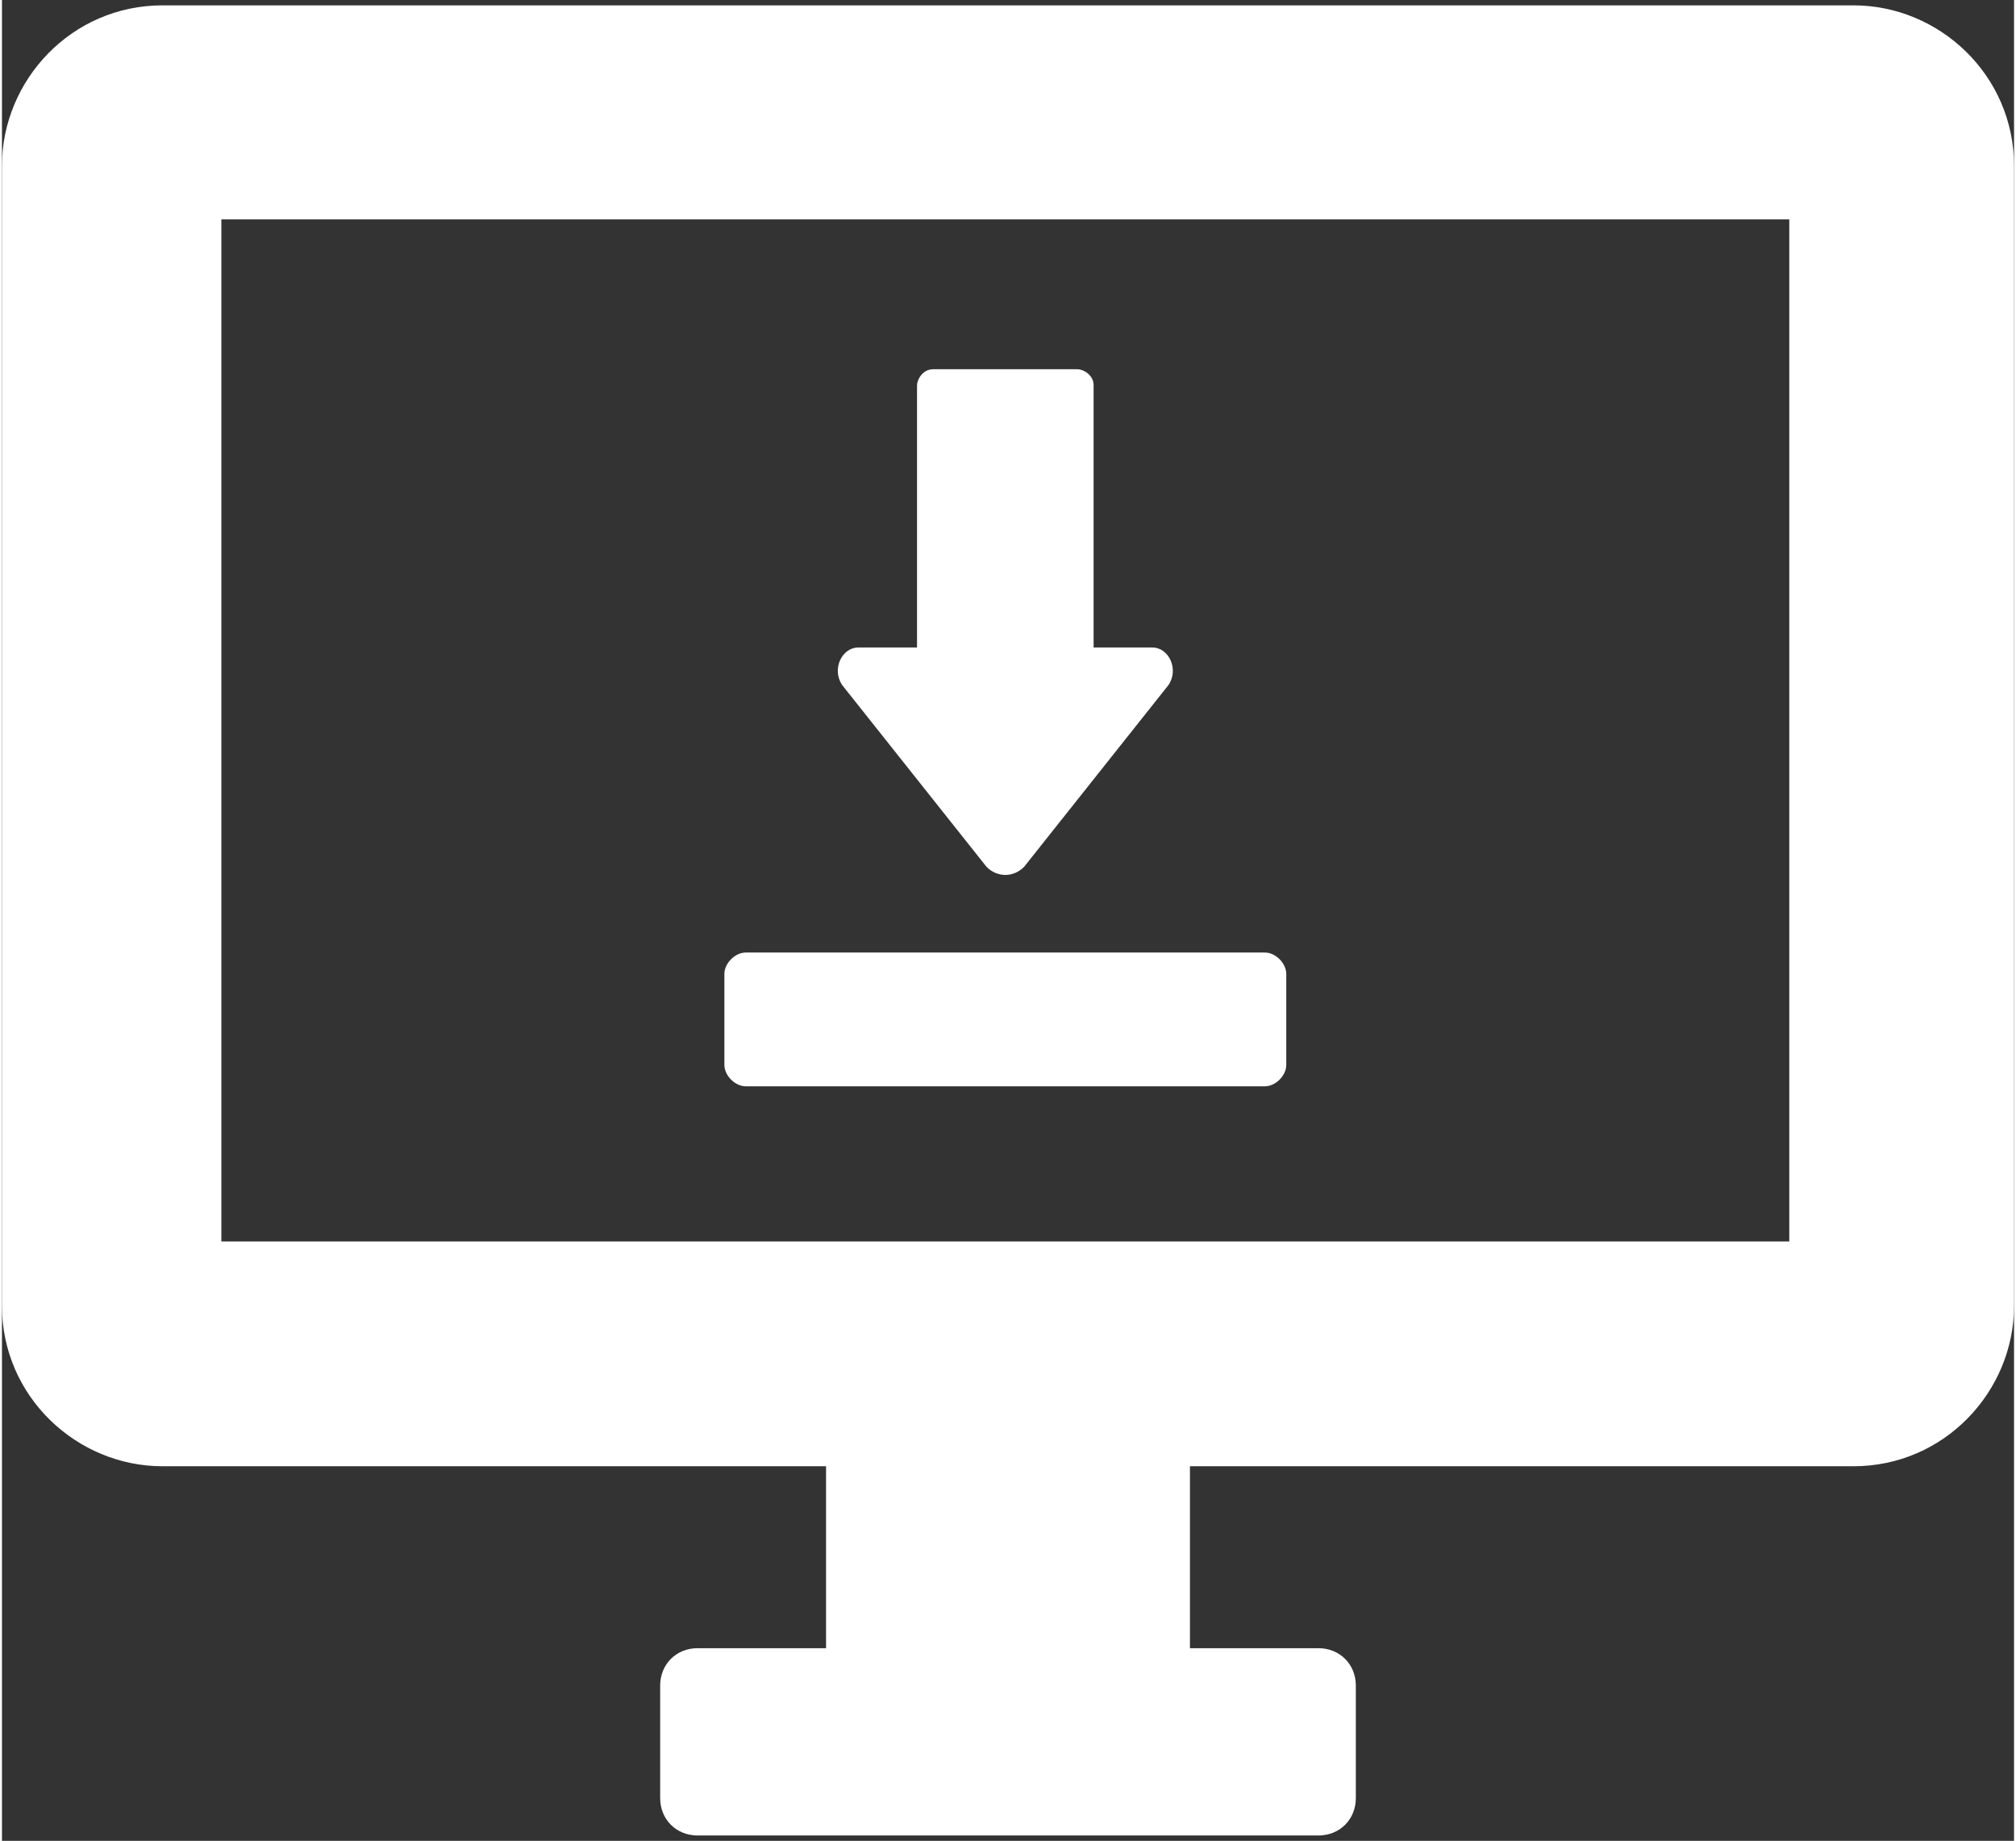 <?xml version="1.0" encoding="UTF-8"?>
<!DOCTYPE svg PUBLIC "-//W3C//DTD SVG 1.1//EN" "http://www.w3.org/Graphics/SVG/1.1/DTD/svg11.dtd">
<!-- Creator: CorelDRAW 2018 (64 Bit) -->
<svg xmlns="http://www.w3.org/2000/svg" xml:space="preserve" width="21.167mm" height="19.328mm" version="1.1" style="shape-rendering:geometricPrecision; text-rendering:geometricPrecision; image-rendering:optimizeQuality; fill-rule:evenodd; clip-rule:evenodd"
viewBox="0 0 3.76 3.44"
 xmlns:xlink="http://www.w3.org/1999/xlink">
 <rect x="0" y="0" width="3.76" height="3.44" fill="#333333" stroke="none"/>
 <defs>
  <style type="text/css">
   <![CDATA[
    .fil0 {fill:white;fill-rule:nonzero}
   ]]>
  </style>
 </defs>
 <g id="Camada_x0020_1">
  <path class="fil0" d="M0.3 2.74l1.24 0 0 0.34 -0.24 0c-0.04,0 -0.07,0.03 -0.07,0.07l0 0.21c0,0.04 0.03,0.07 0.07,0.07l1.16 0c0.04,0 0.07,-0.03 0.07,-0.07l0 -0.21c0,-0.04 -0.03,-0.07 -0.07,-0.07l-0.24 0 0 -0.34 1.24 0c0.17,0 0.3,-0.14 0.3,-0.3l0 -2.13c0,-0.17 -0.14,-0.3 -0.3,-0.3l-3.16 0c-0.17,0 -0.3,0.14 -0.3,0.3l0 2.13c0,0.17 0.14,0.3 0.3,0.3zm0.11 -2.33l2.93 0 0 1.91 -2.93 0 0 -1.91zm1.99 1.41l0 0.17c0,0.02 -0.02,0.04 -0.04,0.04l-0.97 0c-0.02,0 -0.04,-0.02 -0.04,-0.04l0 -0.17c0,-0.02 0.02,-0.04 0.04,-0.04l0.97 0c0.02,0 0.04,0.02 0.04,0.04zm-0.83 -0.54c-0.02,-0.03 -0,-0.07 0.03,-0.07l0.11 0 0 -0.49c0,-0.01 0.01,-0.03 0.03,-0.03l0.27 0c0.01,0 0.03,0.01 0.03,0.03l0 0.49 0.11 0c0.03,0 0.05,0.04 0.03,0.07l-0.27 0.34c-0.02,0.02 -0.05,0.02 -0.07,0l-0.27 -0.34z"/>
 </g>
</svg>
